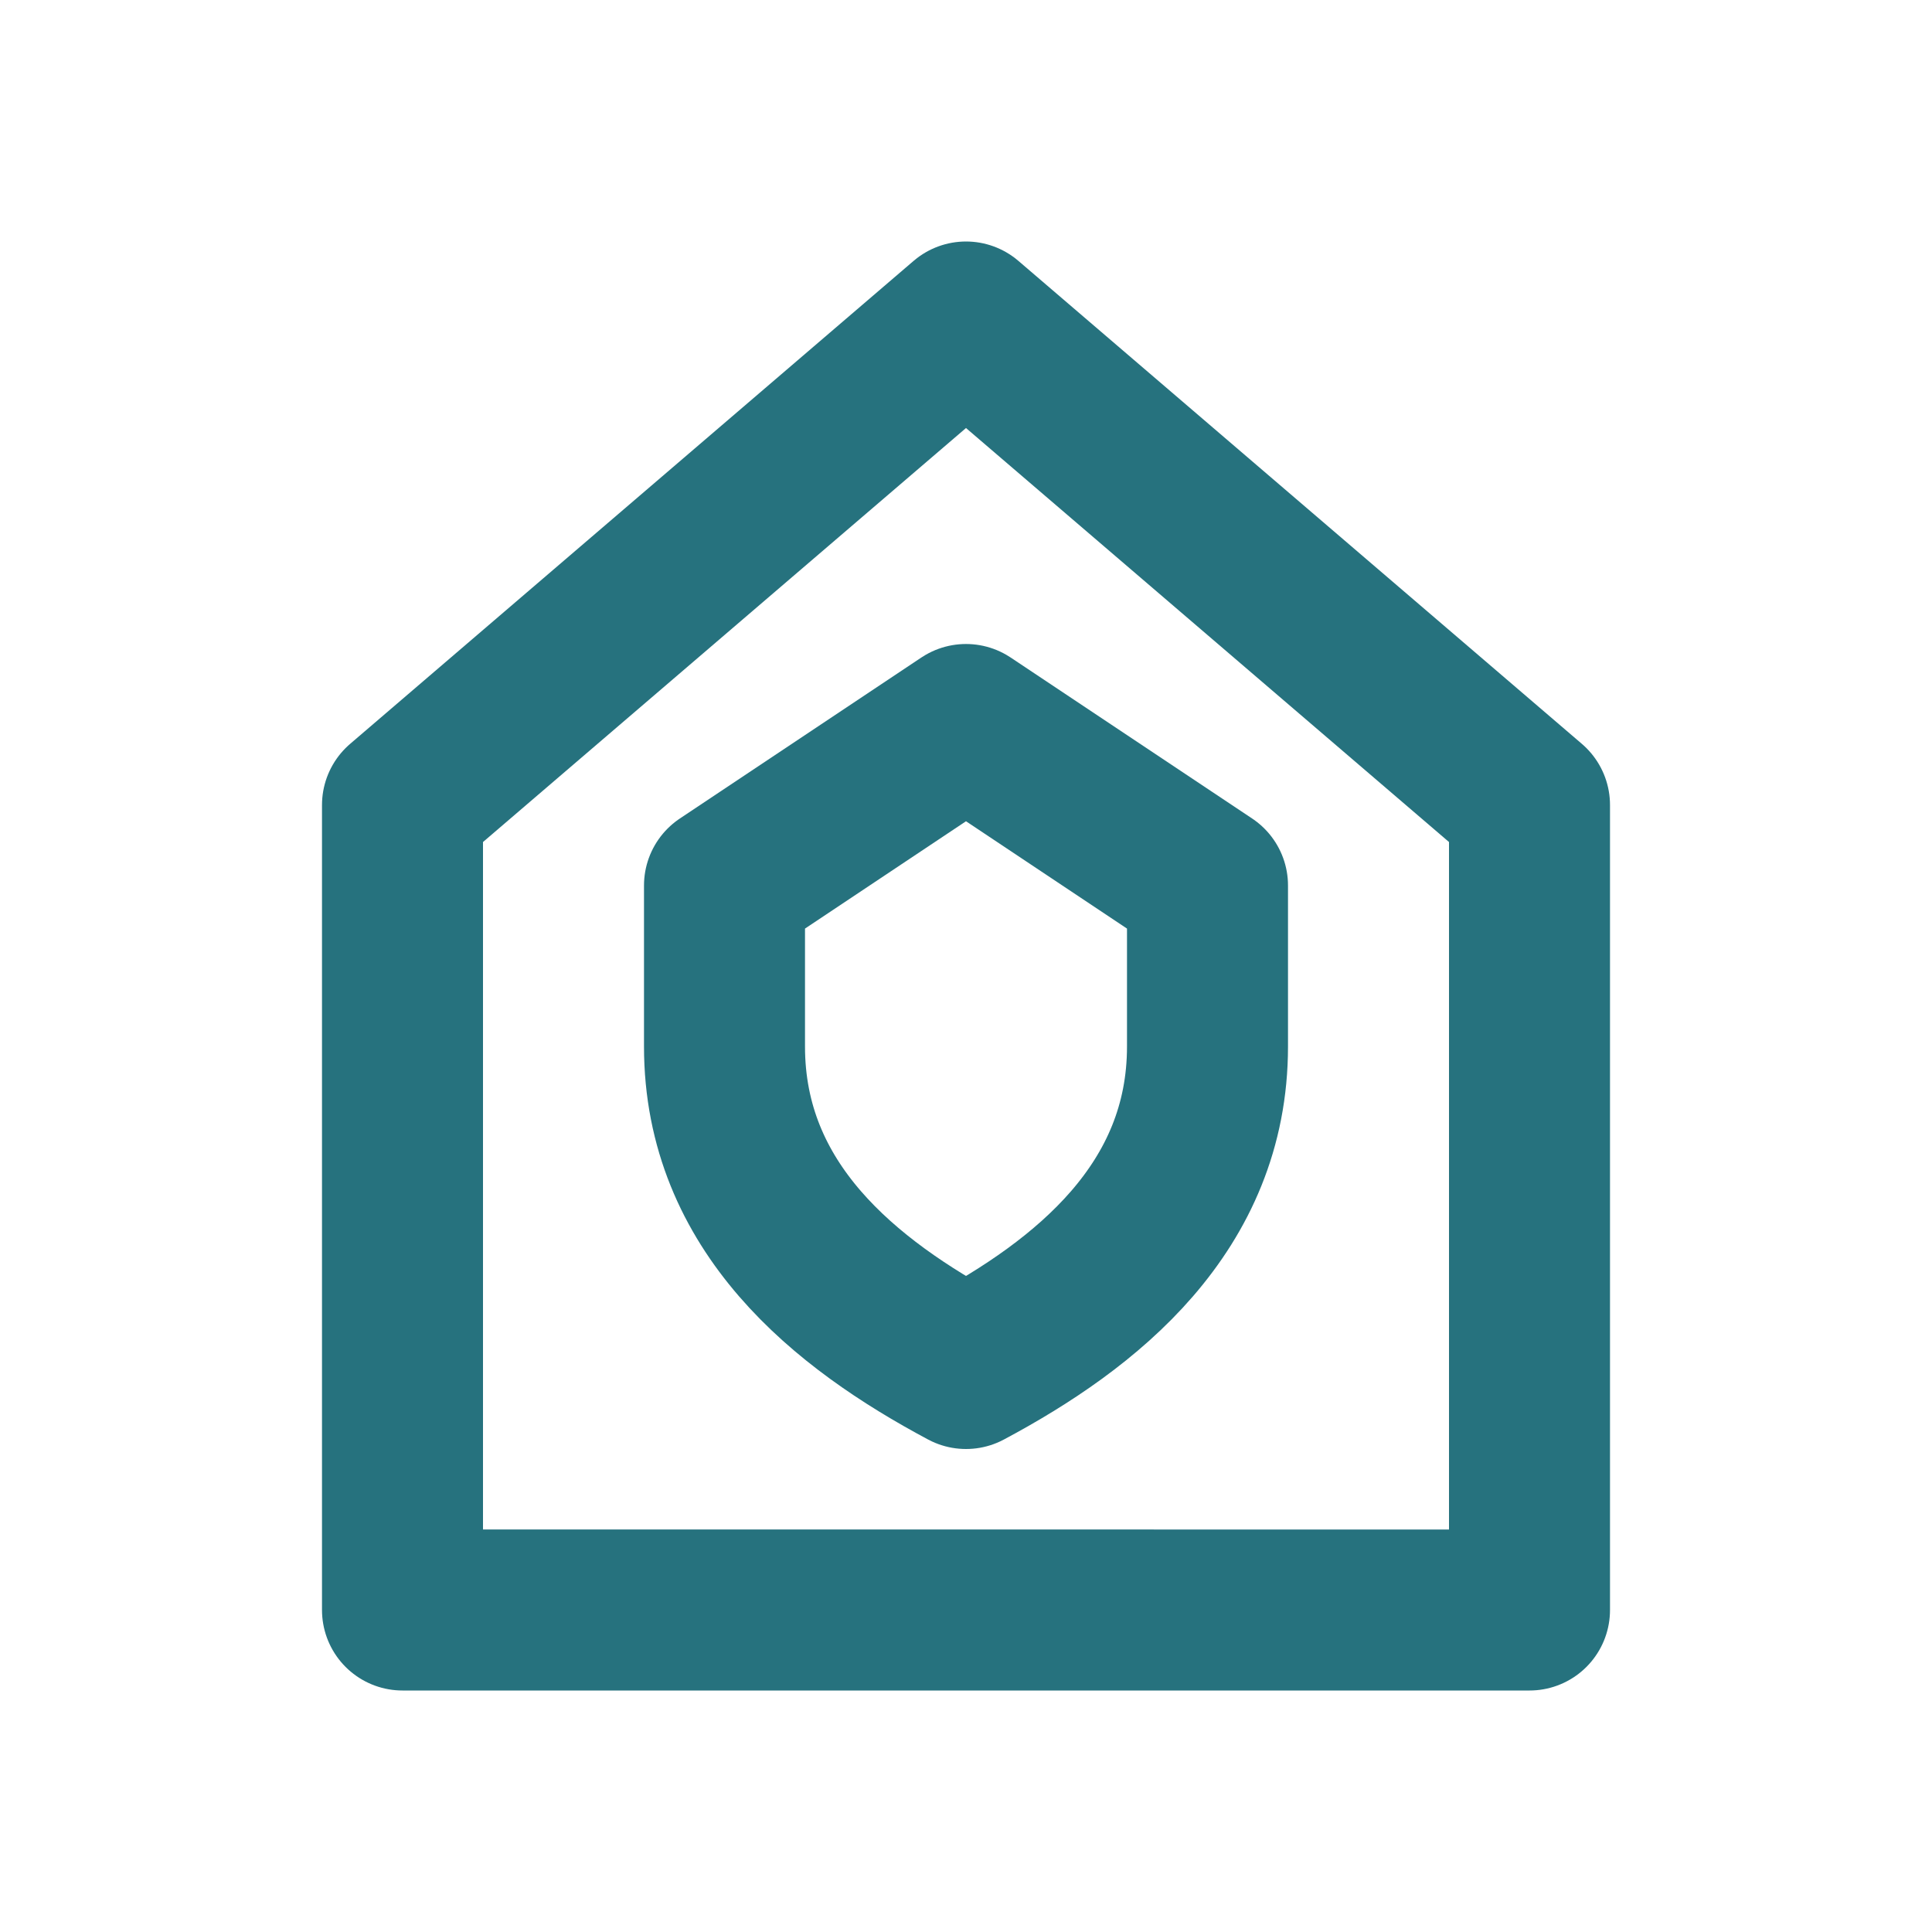 <svg xmlns="http://www.w3.org/2000/svg" viewBox="0 0 24 24" fill="none"
     stroke="#26727E" stroke-width="2" stroke-linecap="round" stroke-linejoin="round">
  <path d="M5 10L12 4l7 6v10H5V10z"/>
  <path d="M12 9l3 2v2c0 2-1.5 3.2-3 4-1.5-.8-3-2-3-4v-2l3-2z"/>
</svg>
